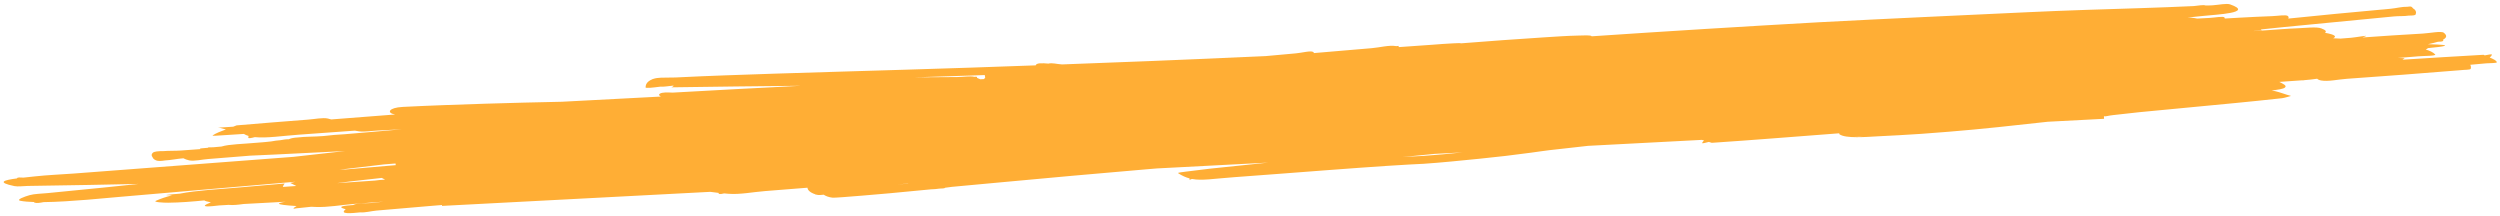 <svg width="358" height="31" viewBox="0 0 358 31" fill="none" xmlns="http://www.w3.org/2000/svg">
<path d="M94.651 11.125C94.253 11.144 93.885 11.188 93.591 11.285C93.536 11.303 93.492 11.324 93.442 11.343C93.39 11.341 93.352 11.344 93.358 11.363C93.359 11.367 93.359 11.371 93.36 11.375C92.617 11.686 92.461 12.128 92.442 12.498C92.432 12.678 93.49 12.547 94.522 12.414C95.061 12.447 95.763 12.327 96.415 12.26C96.503 12.293 96.442 12.366 96.147 12.505C102.325 12.418 108.502 12.337 114.668 12.285C108.553 12.592 102.437 12.914 96.324 13.262C95.566 13.227 94.834 13.204 94.514 13.402C94.273 13.552 94.388 13.692 94.632 13.828L80.478 14.57C76.805 14.658 73.135 14.726 69.454 14.852C65.529 14.98 61.597 15.109 57.667 15.31C55.646 15.416 55.307 16.181 56.584 16.394C53.533 16.631 50.483 16.868 47.431 17.104C47.286 17.062 47.144 17.021 46.963 16.978C46.25 16.806 45.047 17.064 44.092 17.131C41.901 17.283 36.062 17.774 33.882 17.954C33.727 18.019 33.557 18.081 33.393 18.143C32.757 18.186 32.122 18.228 31.486 18.265C31.382 18.271 31.13 18.217 31.203 18.237C31.578 18.339 31.962 18.437 32.346 18.535C31.625 18.8 30.931 19.07 30.463 19.378C30.267 19.507 31.289 19.407 31.71 19.384C32.783 19.326 33.855 19.253 34.925 19.177C35.118 19.299 35.344 19.394 35.593 19.468C35.571 19.546 35.555 19.627 35.554 19.716C35.554 19.848 35.946 19.782 36.499 19.638C38.171 19.81 40.498 19.449 42.755 19.289C45.442 19.099 48.128 18.903 50.815 18.708C51.022 18.748 51.233 18.784 51.418 18.809C52.2 18.913 53.21 18.736 54.107 18.693C55.258 18.638 56.411 18.577 57.563 18.515C56.111 18.638 54.659 18.761 53.212 18.894C51.926 19.003 50.64 19.112 49.354 19.221C48.348 19.276 47.362 19.352 46.42 19.471C46.344 19.477 46.267 19.483 46.19 19.49C45.058 19.588 43.702 19.545 42.633 19.685C42.134 19.716 41.697 19.78 41.402 19.919C41.383 19.927 41.376 19.938 41.359 19.947C41.044 19.917 40.588 19.997 40.133 20.078C39.722 20.097 39.275 20.175 38.827 20.253C38.492 20.288 38.254 20.313 37.984 20.341C37.863 20.352 37.66 20.369 37.545 20.379C34.556 20.649 32.882 20.633 31.719 20.983C31.315 21.02 30.911 21.057 30.507 21.093C30.211 21.1 29.665 21.078 29.804 21.135C29.818 21.141 29.832 21.147 29.846 21.153C29.453 21.188 29.06 21.224 28.667 21.26C28.683 21.296 28.673 21.323 28.676 21.354C27.749 21.422 26.675 21.497 25.941 21.552C25.143 21.612 24.179 21.574 23.386 21.64C22.661 21.636 22.092 21.688 21.888 21.871C21.669 22.067 21.664 22.3 21.843 22.504C21.893 22.682 22.067 22.851 22.359 22.97C22.642 23.086 23.102 23.062 23.646 22.973C24.465 22.932 25.409 22.731 26.252 22.665C26.488 22.787 26.782 22.895 27.078 22.962C27.786 23.122 28.93 22.833 29.857 22.768C31.59 22.631 33.749 22.459 35.846 22.289C38.164 22.197 40.485 22.071 42.804 21.959C45.006 21.852 47.209 21.74 49.411 21.631C46.944 21.898 44.484 22.177 42.027 22.46C31.533 23.264 21.036 24.061 10.539 24.853C8.685 24.989 6.803 25.062 4.977 25.261C4.465 25.316 3.909 25.375 3.367 25.435C2.917 25.404 2.51 25.389 2.448 25.506C2.441 25.52 2.449 25.532 2.447 25.545C0.596 25.785 -0.571 26.099 2.063 26.649C2.562 26.753 3.331 26.636 3.966 26.627C6.713 26.588 10.023 26.529 12.7 26.484C15.324 26.431 17.579 26.387 19.847 26.339C19.04 26.423 18.451 26.484 17.53 26.58C13.97 26.97 10.368 27.281 6.799 27.654C5.942 27.743 4.943 27.745 4.243 27.945C3.525 28.149 2.215 28.618 2.928 28.757C3.435 28.856 4.109 28.908 4.876 28.932C4.871 28.962 4.888 28.992 4.96 29.019C5.245 29.125 5.73 29.046 6.24 28.944C10.101 28.901 15.4 28.331 17.282 28.18C25.624 27.47 33.962 26.747 42.299 26.026C42.056 26.087 41.816 26.149 41.568 26.205C41.882 26.338 42.129 26.494 42.428 26.633C41.773 26.678 40.975 26.734 40.502 26.767C40.527 26.644 40.595 26.493 40.764 26.278C38.564 26.47 36.363 26.66 34.164 26.853C31.195 27.115 28.267 27.242 25.706 27.737C25.098 27.782 24.494 27.836 23.898 27.907C23.57 27.946 24.101 27.957 24.626 27.977C23.809 28.181 23.036 28.432 22.323 28.754C21.891 28.949 23.396 29.035 24.086 29.028C25.803 29.012 27.533 28.869 29.265 28.698C29.341 28.776 29.618 28.868 30.199 28.978C28.072 29.817 30.383 29.535 31.378 29.418C31.827 29.39 32.277 29.365 32.726 29.338C33.384 29.408 34.133 29.317 34.889 29.212C36.889 29.101 38.89 28.999 40.89 28.889C39.717 29.081 39.087 29.297 42.468 29.505C41.98 29.789 41.804 29.986 42.459 29.829C43.163 29.754 43.868 29.683 44.573 29.609C44.799 29.618 44.948 29.628 45.196 29.637C46.978 29.706 48.866 29.346 50.701 29.201C50.785 29.195 53.052 29.019 54.928 28.872C54.639 28.906 54.349 28.939 54.06 28.973C53.776 29.005 53.491 29.037 53.207 29.07C52.305 29.133 51.144 29.077 50.632 29.328C50.609 29.339 50.594 29.348 50.572 29.359C49.465 29.452 48.005 29.545 49.507 29.971C48.509 30.714 50.349 30.541 51.584 30.41C52.251 30.475 53.147 30.224 53.918 30.154C56.385 29.93 58.986 29.715 61.457 29.508C62.068 29.458 62.678 29.408 63.288 29.358L63.295 29.485L101.706 27.472C102.008 27.521 102.412 27.571 102.896 27.621C102.871 27.785 103.081 27.855 103.691 27.696C103.903 27.714 104.102 27.733 104.342 27.751C105.982 27.877 107.846 27.494 109.595 27.359C111.609 27.203 113.621 27.04 115.633 26.88C115.645 27.232 116.034 27.588 116.749 27.822C116.753 27.829 116.752 27.833 116.757 27.84C116.774 27.869 116.827 27.875 116.9 27.869C116.919 27.874 116.934 27.881 116.953 27.886C117.209 27.955 117.57 27.928 117.955 27.882C118.246 28.073 118.637 28.237 119.225 28.309C119.679 28.364 127.341 27.682 127.383 27.678C129.629 27.47 131.316 27.316 133.331 27.111C133.713 27.108 134.118 27.066 134.534 27.007C134.895 26.994 135.291 26.988 135.321 26.895C135.322 26.892 135.323 26.89 135.324 26.887C135.662 26.835 135.998 26.786 136.322 26.756C138.752 26.533 141.18 26.305 143.609 26.082C155.632 24.975 151.225 25.376 164.03 24.257C164.575 24.211 165.12 24.166 165.665 24.12L181.61 23.285C178.17 23.638 174.429 24.025 173.258 24.155C172.11 24.283 170.979 24.434 169.84 24.574C169.467 24.652 168.546 24.695 168.722 24.809C169.296 25.178 169.82 25.411 170.361 25.552C170.264 25.727 170.324 25.806 170.645 25.637C170.663 25.635 170.683 25.632 170.702 25.63C172.124 25.897 173.752 25.59 176.737 25.373C178.881 25.218 181.022 25.055 183.164 24.893C195.315 23.976 184.242 24.799 194.884 24.012C198.107 23.789 198.794 23.73 201.76 23.562C202.471 23.522 203.185 23.502 203.895 23.453C206.552 23.272 209.195 22.993 211.821 22.735C214.327 22.493 216.797 22.194 219.241 21.864C220.117 21.746 220.98 21.612 221.866 21.506C223.707 21.287 225.564 21.089 227.415 20.884L243.71 20.03C243.812 20.059 243.917 20.088 244.021 20.117C243.886 20.236 243.78 20.356 243.757 20.478C243.736 20.594 244.286 20.419 244.712 20.322C244.852 20.365 245.001 20.406 245.125 20.452C251.235 20.048 257.319 19.539 263.416 19.085C263.363 19.133 263.346 19.181 263.413 19.228C264.306 19.869 267.268 19.603 268.879 19.522C270.929 19.419 273.052 19.311 275.096 19.169C276.402 19.078 277.703 18.969 279.006 18.869C283.803 18.486 288.525 17.956 293.249 17.434L301.302 17.012L301.283 16.642C301.448 16.707 301.867 16.588 302.14 16.545C302.257 16.526 302.447 16.503 302.62 16.48C303.86 16.344 305.1 16.208 306.336 16.067C310.95 15.617 315.577 15.197 320.19 14.745C320.198 14.744 326.233 14.149 326.795 14.063C327.277 13.989 327.65 13.846 328.078 13.737C327.247 13.53 326.581 13.226 325.723 13.034C325.709 13.036 325.67 13.04 325.657 13.041C325.665 13.036 325.667 13.029 325.675 13.024C325.677 13.024 325.676 13.024 325.68 13.024C325.559 12.997 325.431 12.975 325.302 12.954C326.113 12.856 326.974 12.757 327.221 12.52C327.525 12.229 326.866 11.983 326.4 11.729C326.883 11.694 327.015 11.685 328.169 11.602C328.67 11.566 329.098 11.538 329.536 11.508C329.74 11.512 329.926 11.511 330 11.476C330.596 11.43 331.183 11.371 331.816 11.274C331.924 11.38 332.092 11.47 332.39 11.525C333.389 11.709 334.844 11.369 336.07 11.284C341.517 10.91 346.954 10.485 352.383 10.047C352.856 9.984 353.753 10.016 353.802 9.857C353.86 9.67 353.851 9.465 353.741 9.276C354.5 9.209 355.261 9.144 356.017 9.071C356.531 9.022 357.597 9.063 357.546 8.899C357.465 8.641 357.009 8.438 356.523 8.239C356.689 8.102 356.822 7.964 356.832 7.825C356.839 7.708 356.264 7.852 355.818 7.93C355.76 7.902 355.69 7.875 355.638 7.847C351.767 8.064 347.898 8.305 344.031 8.549C344.129 8.475 344.231 8.402 344.352 8.335C344.03 8.326 343.711 8.312 343.391 8.3C344.364 8.226 345.337 8.15 346.306 8.065C347.12 7.993 348.955 8.024 348.712 7.784C348.4 7.475 347.936 7.255 347.373 7.096C347.488 7.031 347.596 6.961 347.702 6.888C349.686 6.704 352.011 6.423 347.676 6.333C348.374 6.182 348.847 6.064 349.128 5.975C349.532 5.975 349.834 5.944 349.867 5.825C349.882 5.765 349.869 5.717 349.864 5.665C350.345 5.41 350.473 5.094 349.953 4.69C349.587 4.405 347.937 4.752 346.929 4.809C344.05 4.97 341.179 5.162 338.311 5.366C338.459 5.307 338.603 5.253 338.756 5.19C339.211 5.001 337.403 5.347 336.716 5.404C336.202 5.447 335.686 5.486 335.171 5.528C334.819 5.505 334.465 5.488 334.107 5.48C334.625 5.237 334.455 4.969 332.932 4.694C333.175 4.528 333.109 4.322 332.405 4.063C331.704 3.805 330.156 4.01 329.012 4.05C327.547 4.1 326.083 4.237 324.619 4.33C323.988 4.37 323.357 4.41 322.726 4.451C322.736 4.446 322.744 4.441 322.756 4.436C323.008 4.413 323.164 4.398 323.899 4.339C323.833 4.303 323.787 4.26 323.731 4.221C324.813 4.107 325.896 3.995 326.979 3.883C328.322 3.753 329.664 3.622 331.006 3.492C333.594 3.241 339.926 2.625 342.841 2.35C343.497 2.288 344.387 2.335 344.951 2.232C345.467 2.235 345.855 2.201 345.912 2.078C346.048 1.788 345.982 1.45 345.562 1.211C345.501 1.134 345.434 1.057 345.347 0.988C345.25 0.911 345.013 0.919 344.703 0.972C344.033 0.941 343.122 1.18 342.366 1.251C342.09 1.277 341.501 1.335 341.146 1.369C341.147 1.367 341.146 1.366 341.147 1.364C336.643 1.765 332.156 2.204 327.68 2.661C327.75 2.53 327.755 2.403 327.612 2.287C327.352 2.077 326.149 2.284 325.41 2.31C323.808 2.367 322.204 2.45 320.602 2.537C319.93 2.574 319.259 2.615 318.587 2.653C318.592 2.602 318.576 2.55 318.54 2.5C318.385 2.286 317.133 2.532 316.428 2.566C315.833 2.594 315.239 2.628 314.645 2.66C314.507 2.635 314.382 2.609 314.222 2.584C313.923 2.536 313.598 2.517 313.26 2.511C313.995 2.437 314.729 2.364 315.46 2.284C317.376 2.074 322.844 1.86 319.358 0.63C318.844 0.449 317.717 0.702 316.898 0.754C316.788 0.761 316.659 0.77 316.548 0.777C316.349 0.766 316.102 0.771 315.836 0.782C315.508 0.657 314.744 0.82 314.151 0.87C311.603 0.987 309.056 1.086 306.511 1.166C301.151 1.334 295.789 1.493 290.421 1.746C280.435 2.217 270.448 2.659 260.463 3.188C249.609 3.798 238.762 4.467 227.927 5.198C227.862 4.997 226.681 5.079 226.022 5.093C224.402 5.126 222.769 5.246 221.145 5.347C217.09 5.598 213.204 5.897 209.239 6.204C209.125 6.153 208.435 6.193 208.116 6.205C207.123 6.243 206.133 6.337 205.142 6.406C205.108 6.408 202.667 6.576 200.324 6.744C200.316 6.739 200.305 6.735 200.294 6.73C200.281 6.677 200.272 6.625 200.28 6.573C200.162 6.585 200.043 6.596 199.924 6.608C199.911 6.605 199.9 6.601 199.885 6.598C198.931 6.432 197.59 6.799 196.441 6.897C193.683 7.132 190.922 7.367 188.162 7.601C188.148 7.547 188.116 7.494 188.047 7.444C187.732 7.213 186.4 7.569 185.579 7.64C185.571 7.641 183.383 7.838 181.24 8.033C181.197 8.035 181.154 8.037 181.11 8.039C175.689 8.287 170.267 8.52 164.846 8.738C160.612 8.904 156.38 9.067 152.148 9.223C152.099 9.221 152.05 9.22 152.001 9.217C151.373 9.187 150.671 8.965 150.132 9.108C149.275 9.038 148.402 8.983 148.311 9.359C145.239 9.469 142.167 9.581 139.095 9.682C130.014 9.982 129.367 9.986 120.413 10.257C117.288 10.351 114.162 10.448 111.037 10.544C105.542 10.735 102.014 10.832 96.721 11.095C96.069 11.127 95.317 11.092 94.653 11.125L94.651 11.125ZM325.677 13.024C325.694 13.027 325.708 13.031 325.723 13.034C326.417 12.96 326.427 12.956 325.677 13.024ZM130.938 11.075C133.04 11.011 135.068 10.949 138.927 10.821C139.626 10.798 140.324 10.771 141.023 10.748C141.025 10.867 141.058 10.987 141.086 11.108C141.001 11.179 140.955 11.25 140.94 11.323C140.753 11.333 140.565 11.343 140.378 11.353C140.252 11.292 140.076 11.221 139.907 11.152C139.909 11.119 139.923 11.084 139.919 11.053C139.909 10.981 139.744 10.972 139.497 10.995C138.946 10.855 137.868 11.028 137.076 11.033C128.335 11.089 132.568 11.067 130.938 11.075ZM56.641 23.411C56.643 23.49 56.649 23.57 56.679 23.648C54.293 23.854 51.906 24.059 49.52 24.265C49.217 24.277 48.914 24.291 48.611 24.303C50.737 24.053 52.86 23.798 54.983 23.543C55.145 23.53 56.345 23.437 56.641 23.411ZM54.67 25.478C54.811 25.563 54.971 25.644 55.145 25.722C54.635 25.749 54.141 25.79 53.682 25.859C51.867 25.983 50.749 26.056 48.364 26.221C48.361 26.218 48.358 26.215 48.355 26.212C48.944 26.134 49.533 26.051 50.126 25.985C51.209 25.864 52.981 25.67 54.67 25.478ZM205.447 22.035L209.414 21.827C207.565 22.013 205.709 22.197 203.848 22.324C203.106 22.374 202.36 22.396 201.617 22.438C201.268 22.458 201.125 22.469 200.83 22.486C202.368 22.334 203.909 22.186 205.447 22.035ZM130.091 26.258C130.053 26.269 130.025 26.281 129.995 26.293C129.536 26.336 129.005 26.386 128.515 26.431C129.04 26.373 129.566 26.315 130.091 26.258ZM266.803 19.496C266.527 19.551 266.099 19.596 265.433 19.623C265.888 19.579 266.347 19.539 266.803 19.496Z" fill="#FFAE35"/>
</svg>
